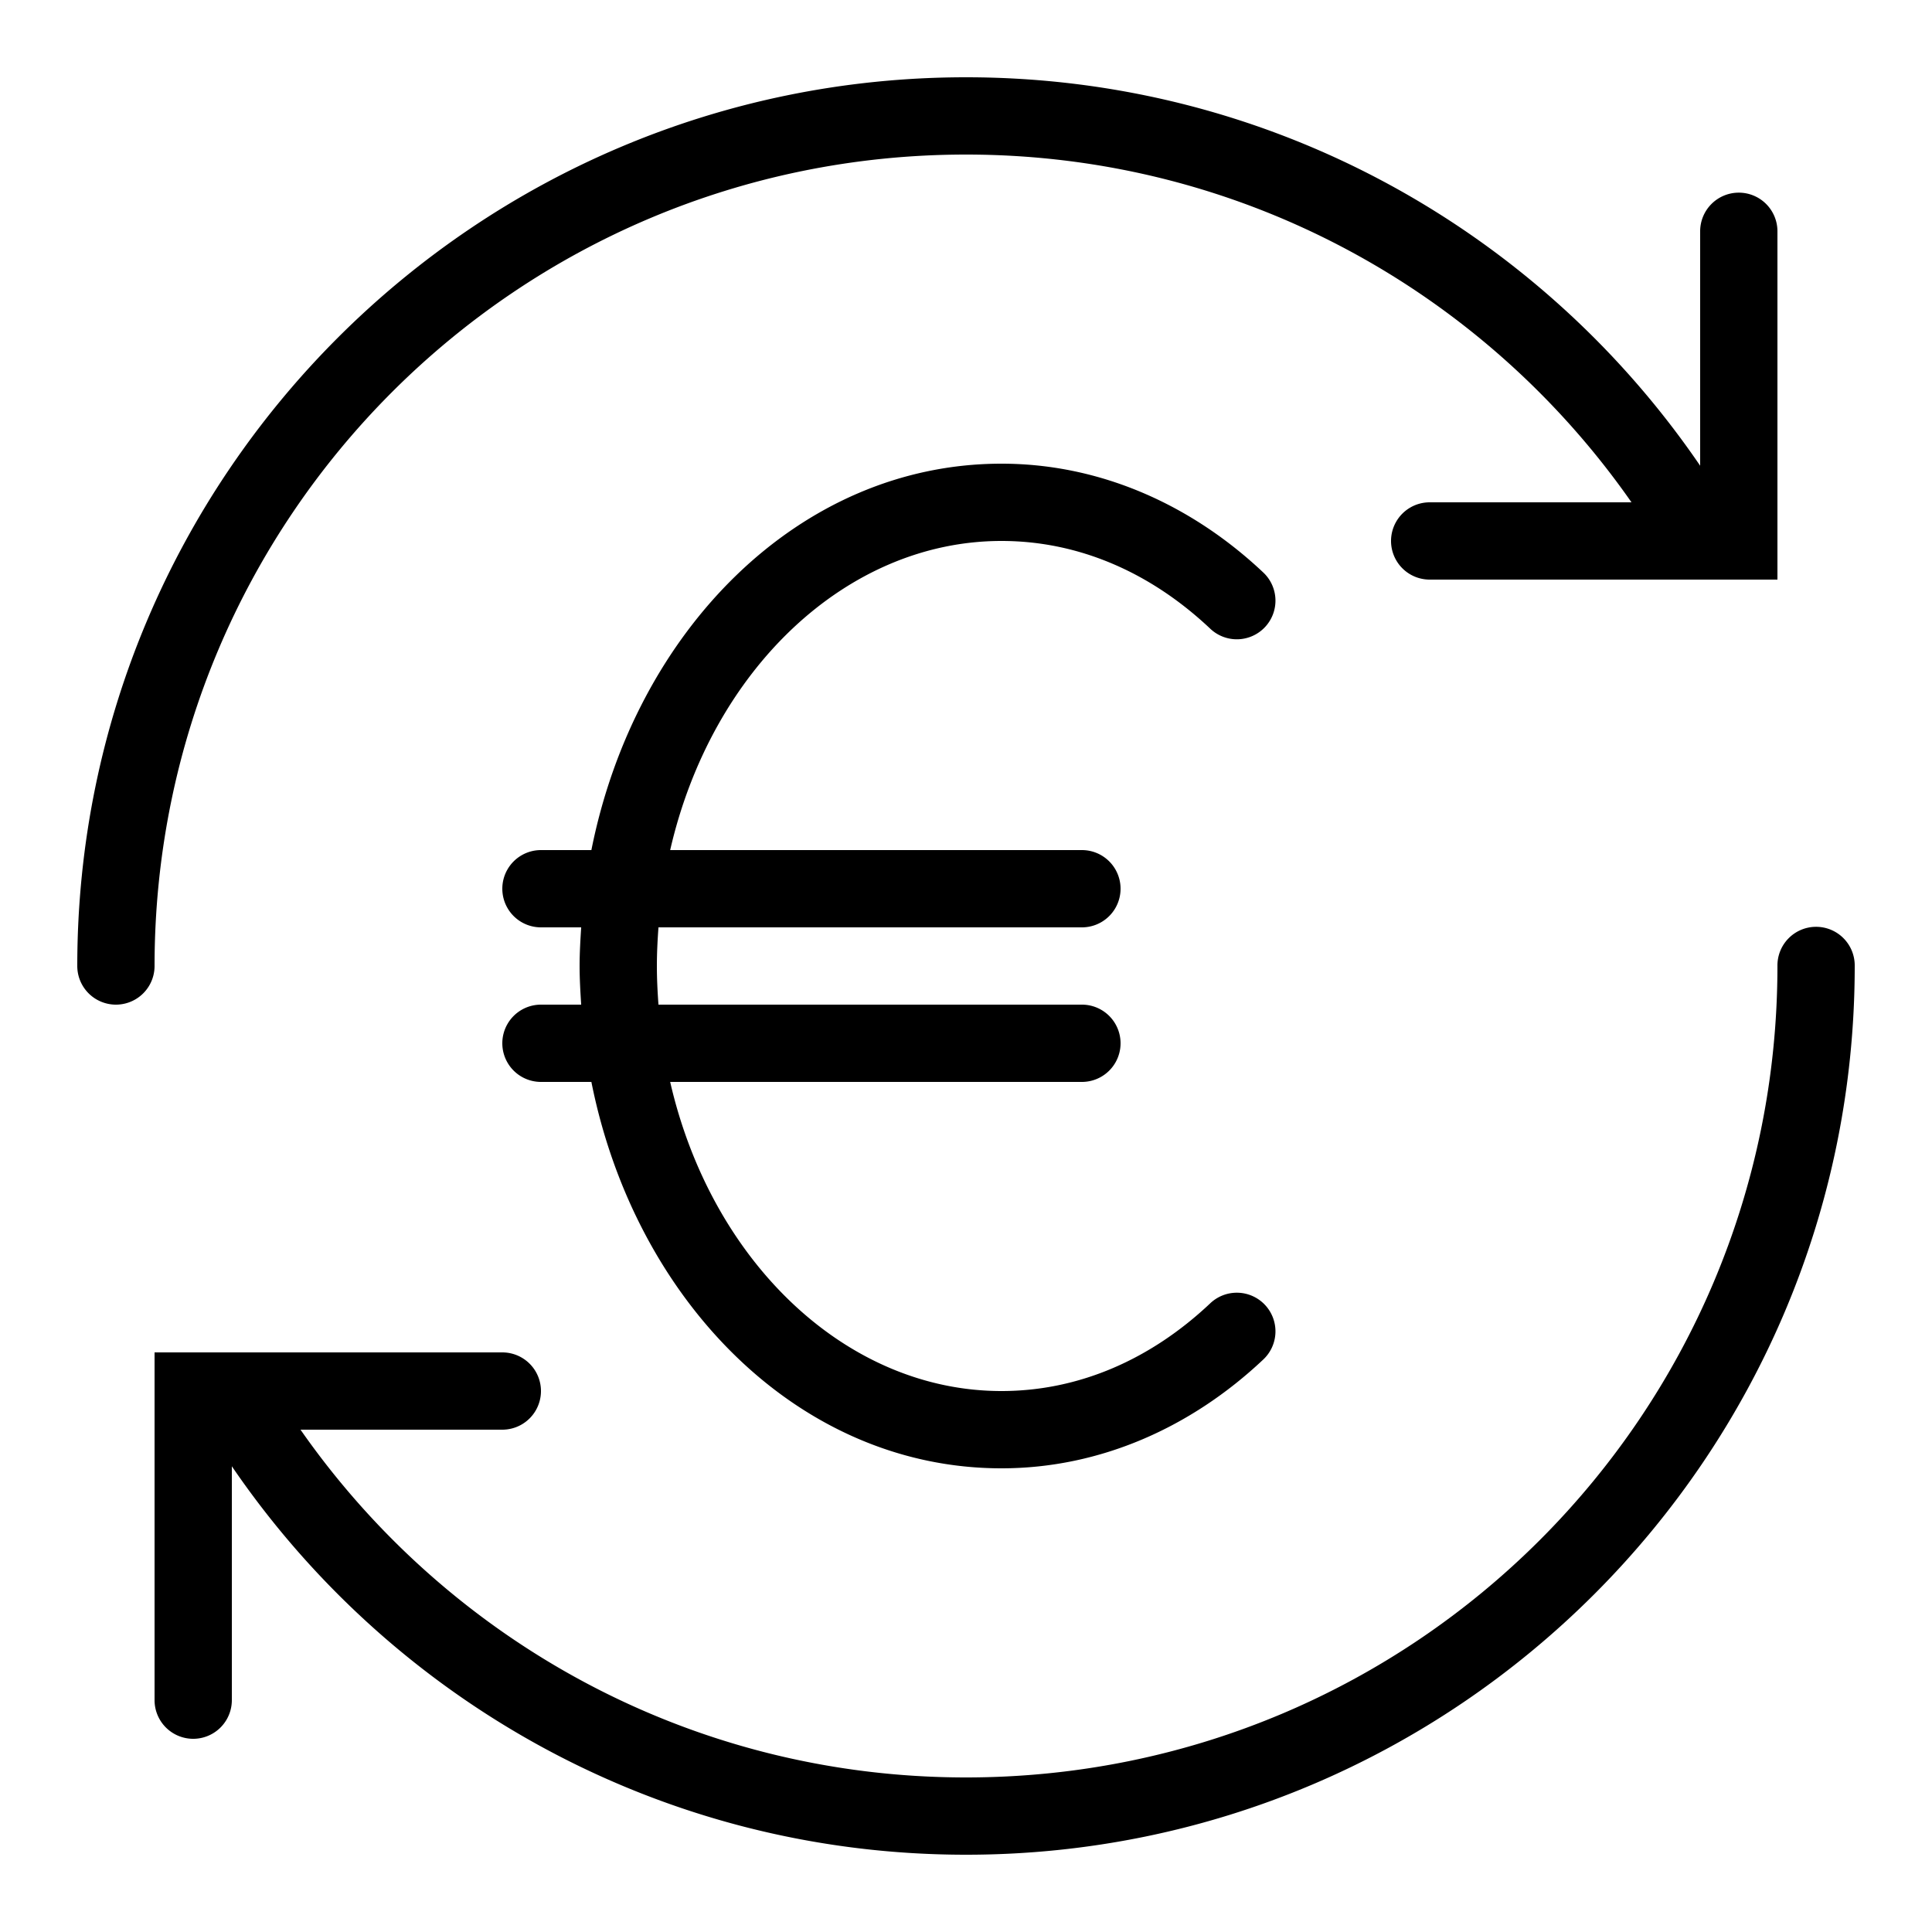 <svg xmlns="http://www.w3.org/2000/svg"  viewBox="0 0 50 50" width="100px" height="100px"><path d="M 25 2 C 12.31 2 2 12.31 2 25 A 1 1 0 1 0 4 25 C 4 13.39 13.39 4 25 4 C 32.14 4 38.428 7.563 42.223 13 L 37 13 A 1 1 0 1 0 37 15 L 46 15 L 46 6 A 1 1 0 0 0 44.984 4.986 A 1 1 0 0 0 44 6 L 44 12.053 C 39.859 5.986 32.892 2 25 2 z M 25.918 12 C 20.68 12 16.434 16.33 15.305 22 L 14 22 A 1 1 0 1 0 14 24 L 15.041 24 C 15.02 24.331 15 24.663 15 25 C 15 25.337 15.02 25.669 15.041 26 L 14 26 A 1 1 0 1 0 14 28 L 15.305 28 C 16.434 33.67 20.68 38 25.918 38 C 28.49 38 30.847 36.924 32.686 35.191 A 1 1 0 1 0 31.314 33.736 C 29.791 35.171 27.936 36 25.918 36 C 21.911 36 18.415 32.67 17.344 28 L 28 28 A 1 1 0 1 0 28 26 L 17.041 26 C 17.017 25.671 17 25.338 17 25 C 17 24.662 17.017 24.329 17.041 24 L 28 24 A 1 1 0 1 0 28 22 L 17.344 22 C 18.415 17.33 21.911 14 25.918 14 C 27.936 14 29.791 14.829 31.314 16.264 A 1 1 0 1 0 32.686 14.809 C 30.847 13.076 28.49 12 25.918 12 z M 46.984 23.986 A 1 1 0 0 0 46 25 C 46 36.61 36.61 46 25 46 C 17.86 46 11.572 42.437 7.777 37 L 13 37 A 1 1 0 1 0 13 35 L 4 35 L 4 44 A 1 1 0 1 0 6 44 L 6 37.947 C 10.141 44.014 17.108 48 25 48 C 37.69 48 48 37.69 48 25 A 1 1 0 0 0 46.984 23.986 z"/></svg>